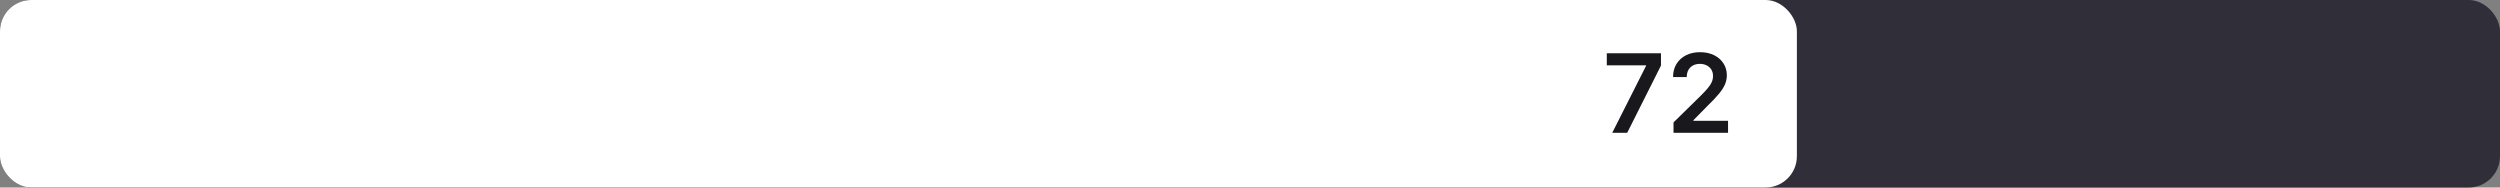 <?xml version="1.0" encoding="UTF-8"?>
<svg xmlns="http://www.w3.org/2000/svg" width="320" height="24" viewBox="0 0 320 24" fill="none">
  <rect x="0" y="0" width="320" height="24" fill="#808080" stroke="none"/>
  <rect width="320" height="24" rx="4" fill="#302E38"></rect>
  <rect width="230" height="24" rx="4" fill="white"></rect>
  <path d="M206.366 17L210.696 8.429V8.359H205.67V6.818H212.605V8.394L208.28 17H206.366ZM214.21 17V15.668L217.744 12.202C218.082 11.861 218.364 11.558 218.589 11.293C218.815 11.027 218.984 10.771 219.097 10.522C219.209 10.273 219.266 10.008 219.266 9.727C219.266 9.405 219.193 9.13 219.047 8.901C218.901 8.669 218.701 8.49 218.445 8.364C218.19 8.238 217.9 8.175 217.575 8.175C217.241 8.175 216.947 8.245 216.695 8.384C216.443 8.52 216.248 8.714 216.109 8.966C215.973 9.218 215.905 9.518 215.905 9.866H214.15C214.15 9.219 214.297 8.658 214.592 8.18C214.887 7.703 215.293 7.334 215.81 7.072C216.331 6.81 216.927 6.679 217.6 6.679C218.283 6.679 218.883 6.807 219.4 7.062C219.917 7.317 220.318 7.667 220.603 8.111C220.891 8.555 221.036 9.062 221.036 9.632C221.036 10.013 220.963 10.388 220.817 10.756C220.671 11.124 220.414 11.531 220.046 11.979C219.682 12.426 219.17 12.968 218.51 13.604L216.755 15.389V15.459H221.19V17H214.21Z" fill="#19181D"></path>
</svg>
